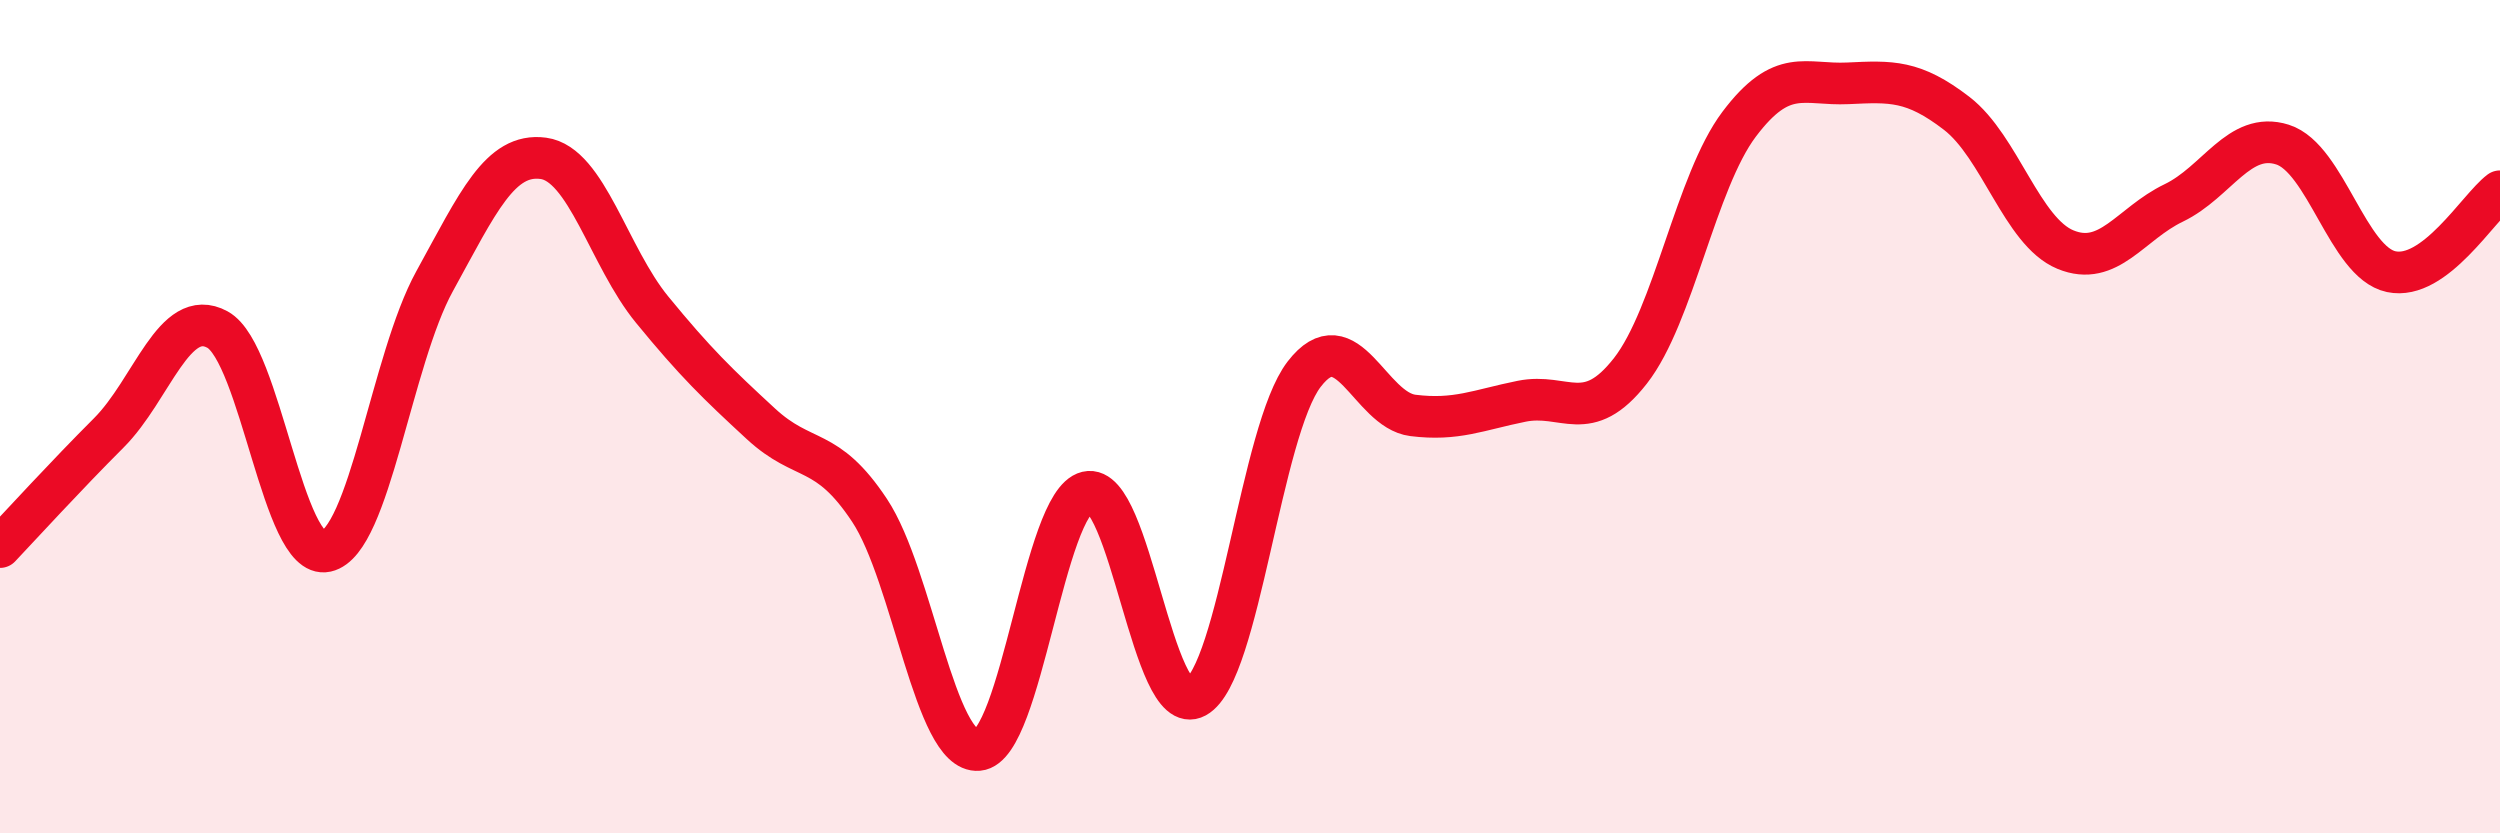 
    <svg width="60" height="20" viewBox="0 0 60 20" xmlns="http://www.w3.org/2000/svg">
      <path
        d="M 0,13.13 C 0.52,12.58 1.57,11.43 2.61,10.39 C 3.65,9.35 4.18,7.34 5.22,7.91 C 6.26,8.48 6.79,13.46 7.83,13.23 C 8.87,13 9.39,8.64 10.43,6.75 C 11.47,4.86 12,3.66 13.04,3.8 C 14.08,3.94 14.61,6.16 15.65,7.43 C 16.69,8.7 17.22,9.21 18.26,10.17 C 19.3,11.13 19.83,10.68 20.87,12.25 C 21.91,13.82 22.44,18.09 23.48,18 C 24.52,17.91 25.05,12.06 26.09,11.81 C 27.13,11.56 27.66,17.3 28.7,16.73 C 29.74,16.16 30.26,10.33 31.3,8.98 C 32.34,7.63 32.87,9.84 33.91,9.97 C 34.95,10.1 35.48,9.84 36.52,9.63 C 37.56,9.42 38.09,10.23 39.13,8.9 C 40.17,7.57 40.7,4.36 41.74,2.98 C 42.78,1.6 43.31,2.05 44.35,2 C 45.39,1.95 45.92,1.92 46.96,2.72 C 48,3.52 48.53,5.56 49.57,5.99 C 50.61,6.42 51.13,5.37 52.17,4.87 C 53.21,4.37 53.74,3.14 54.78,3.47 C 55.82,3.8 56.35,6.3 57.39,6.52 C 58.43,6.74 59.48,4.98 60,4.59L60 20L0 20Z"
        fill="#EB0A25"
        opacity="0.1"
        stroke-linecap="round"
        stroke-linejoin="round"
      />
      <path
        d="M 0,13.13 C 0.52,12.58 1.57,11.43 2.61,10.39 C 3.65,9.35 4.18,7.34 5.22,7.91 C 6.26,8.48 6.79,13.46 7.83,13.23 C 8.87,13 9.39,8.64 10.43,6.75 C 11.47,4.86 12,3.66 13.04,3.8 C 14.08,3.94 14.61,6.16 15.65,7.43 C 16.69,8.7 17.22,9.21 18.26,10.17 C 19.3,11.13 19.83,10.68 20.87,12.25 C 21.91,13.82 22.44,18.09 23.48,18 C 24.52,17.91 25.05,12.06 26.09,11.81 C 27.13,11.56 27.66,17.3 28.7,16.73 C 29.74,16.16 30.26,10.33 31.3,8.98 C 32.34,7.63 32.87,9.84 33.91,9.97 C 34.95,10.1 35.48,9.84 36.52,9.63 C 37.56,9.42 38.09,10.23 39.13,8.9 C 40.17,7.57 40.7,4.36 41.74,2.98 C 42.78,1.6 43.31,2.05 44.35,2 C 45.39,1.95 45.92,1.92 46.96,2.72 C 48,3.52 48.53,5.56 49.57,5.99 C 50.61,6.42 51.13,5.37 52.17,4.87 C 53.21,4.37 53.74,3.14 54.78,3.47 C 55.82,3.8 56.35,6.3 57.39,6.52 C 58.43,6.74 59.48,4.98 60,4.59"
        stroke="#EB0A25"
        stroke-width="1"
        fill="none"
        stroke-linecap="round"
        stroke-linejoin="round"
      />
    </svg>
  